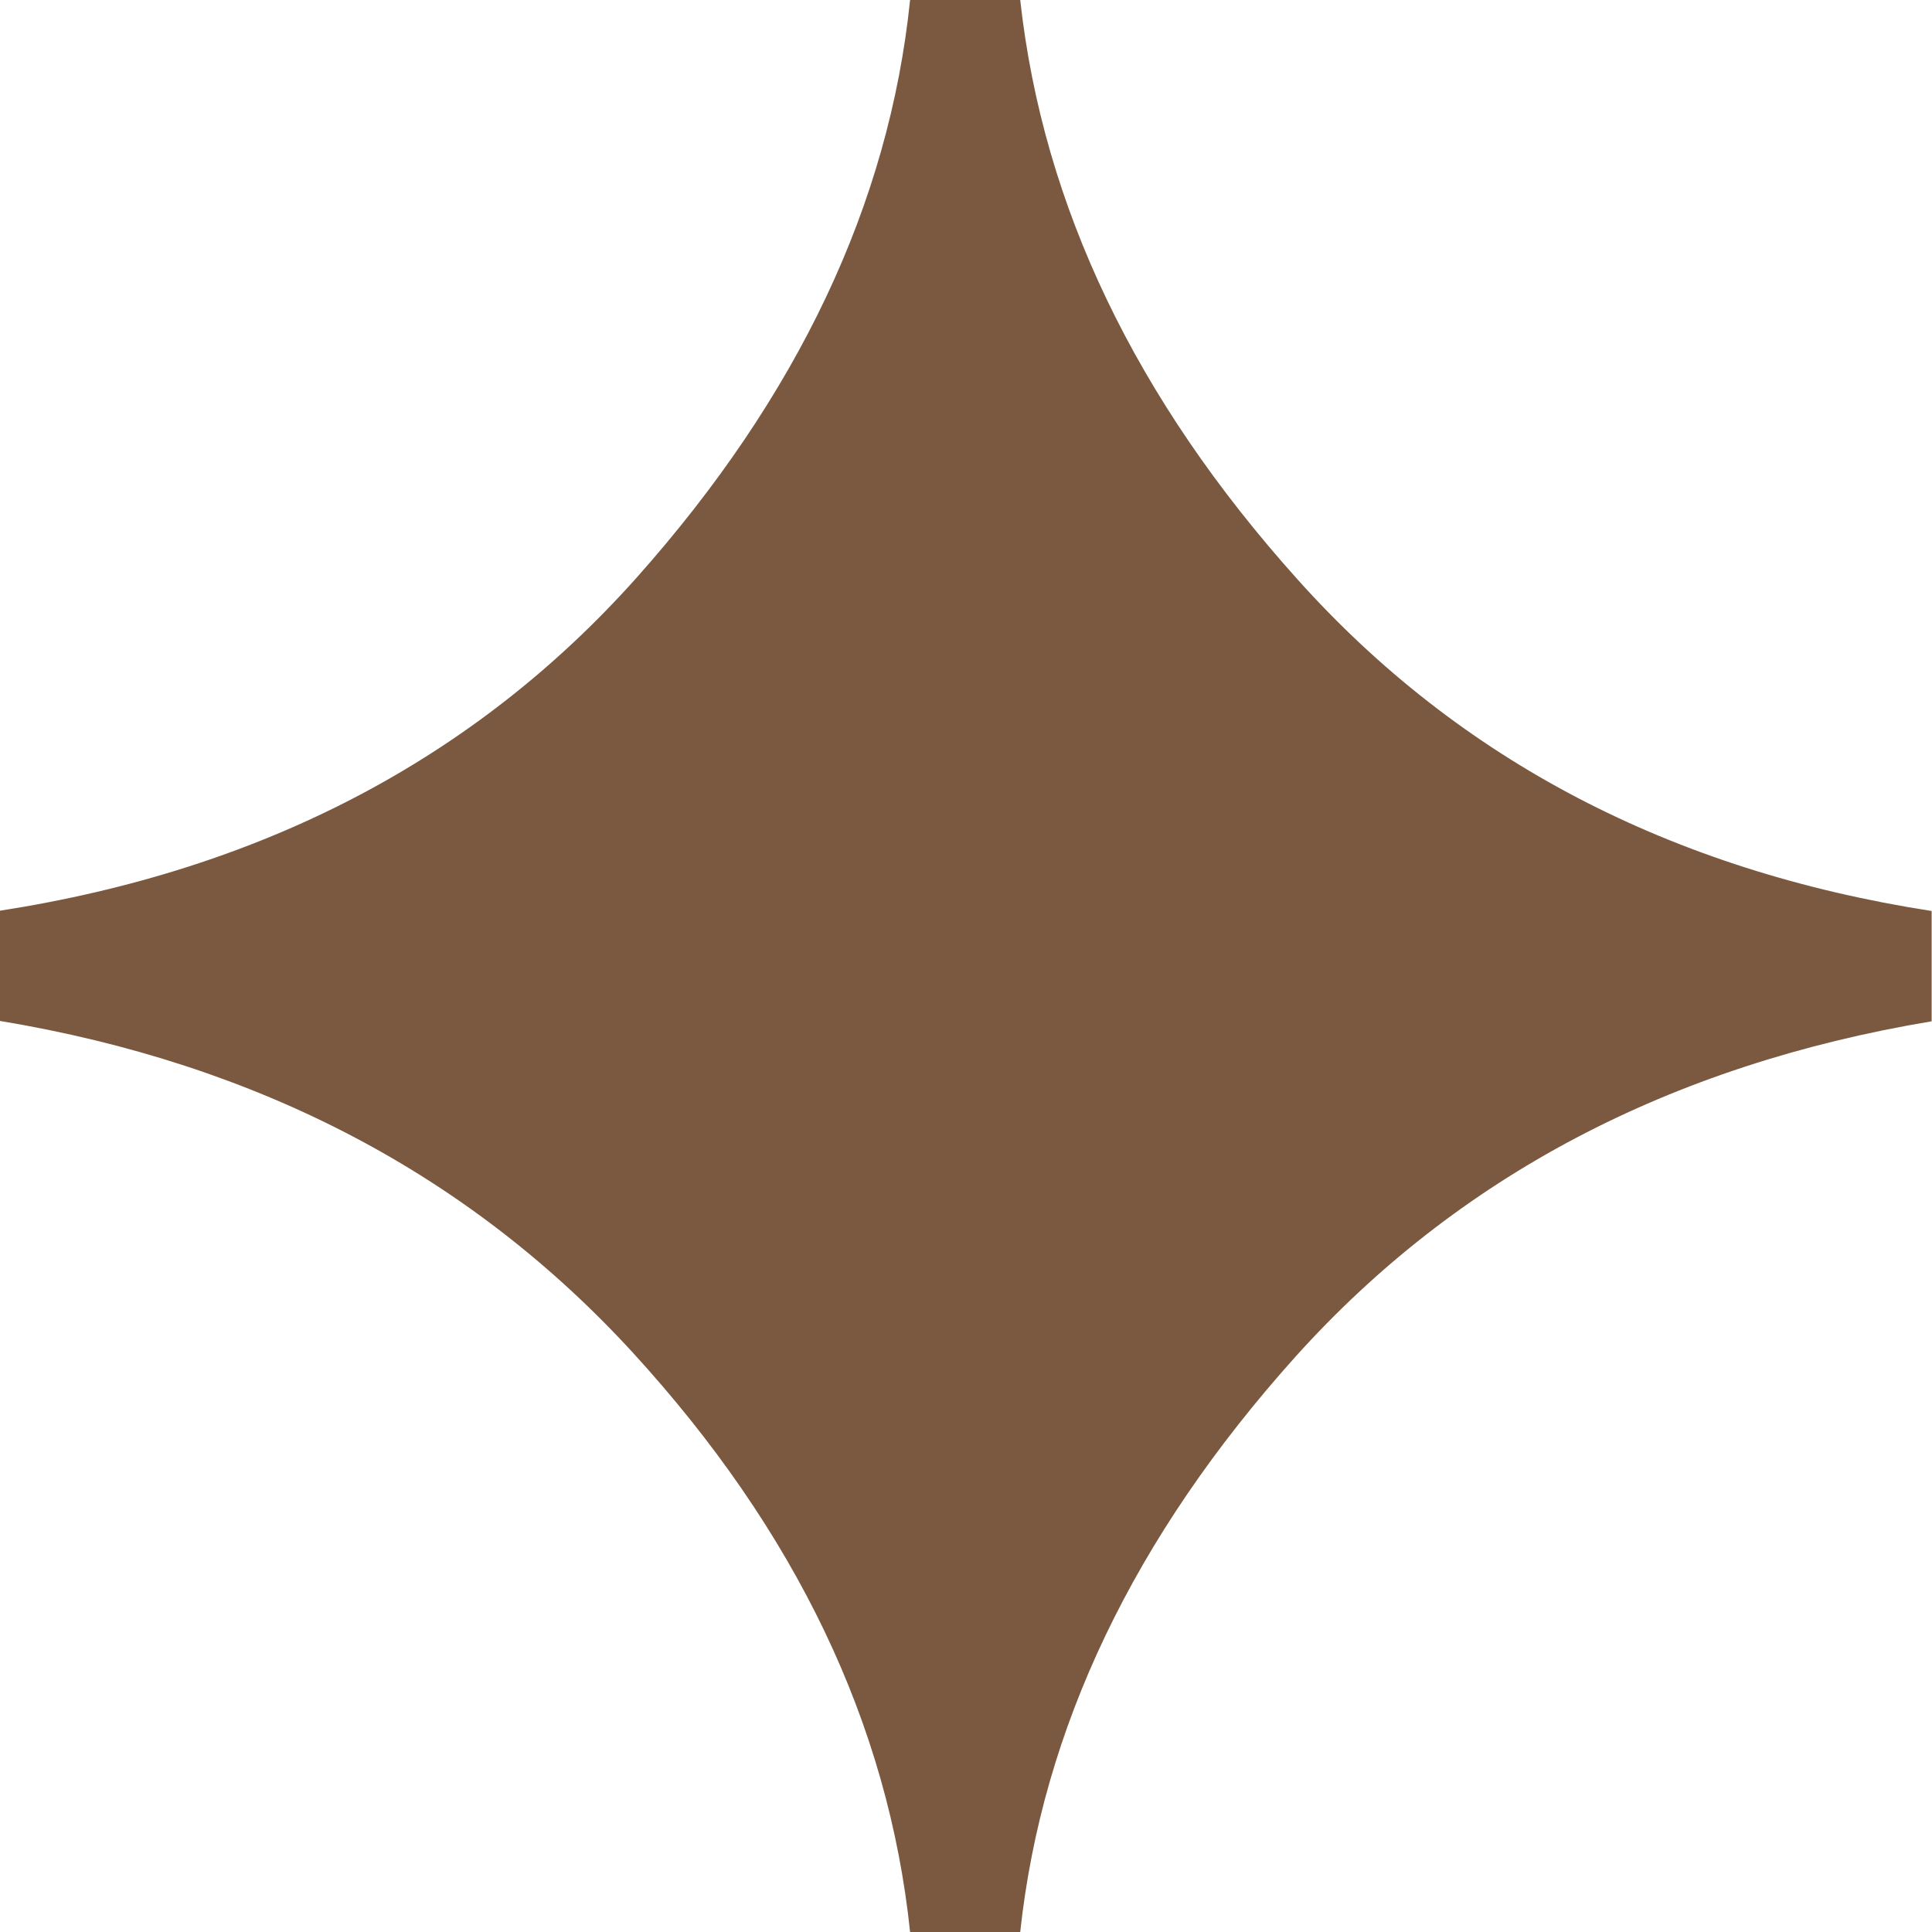 <?xml version="1.0" encoding="UTF-8"?> <svg xmlns="http://www.w3.org/2000/svg" width="16" height="16" viewBox="0 0 16 16" fill="none"><path d="M15.997 7.545V8.458C13.823 8.821 12.069 9.747 10.73 11.234C9.392 12.724 8.631 14.312 8.449 16H7.537C7.356 14.275 6.591 12.677 5.239 11.2C3.888 9.727 2.143 8.811 0 8.455V7.542C2.18 7.203 3.938 6.28 5.273 4.783C6.608 3.283 7.363 1.688 7.537 0H8.449C8.637 1.702 9.402 3.303 10.747 4.8C12.089 6.297 13.84 7.21 16 7.545" fill="#7B5940"></path></svg> 
